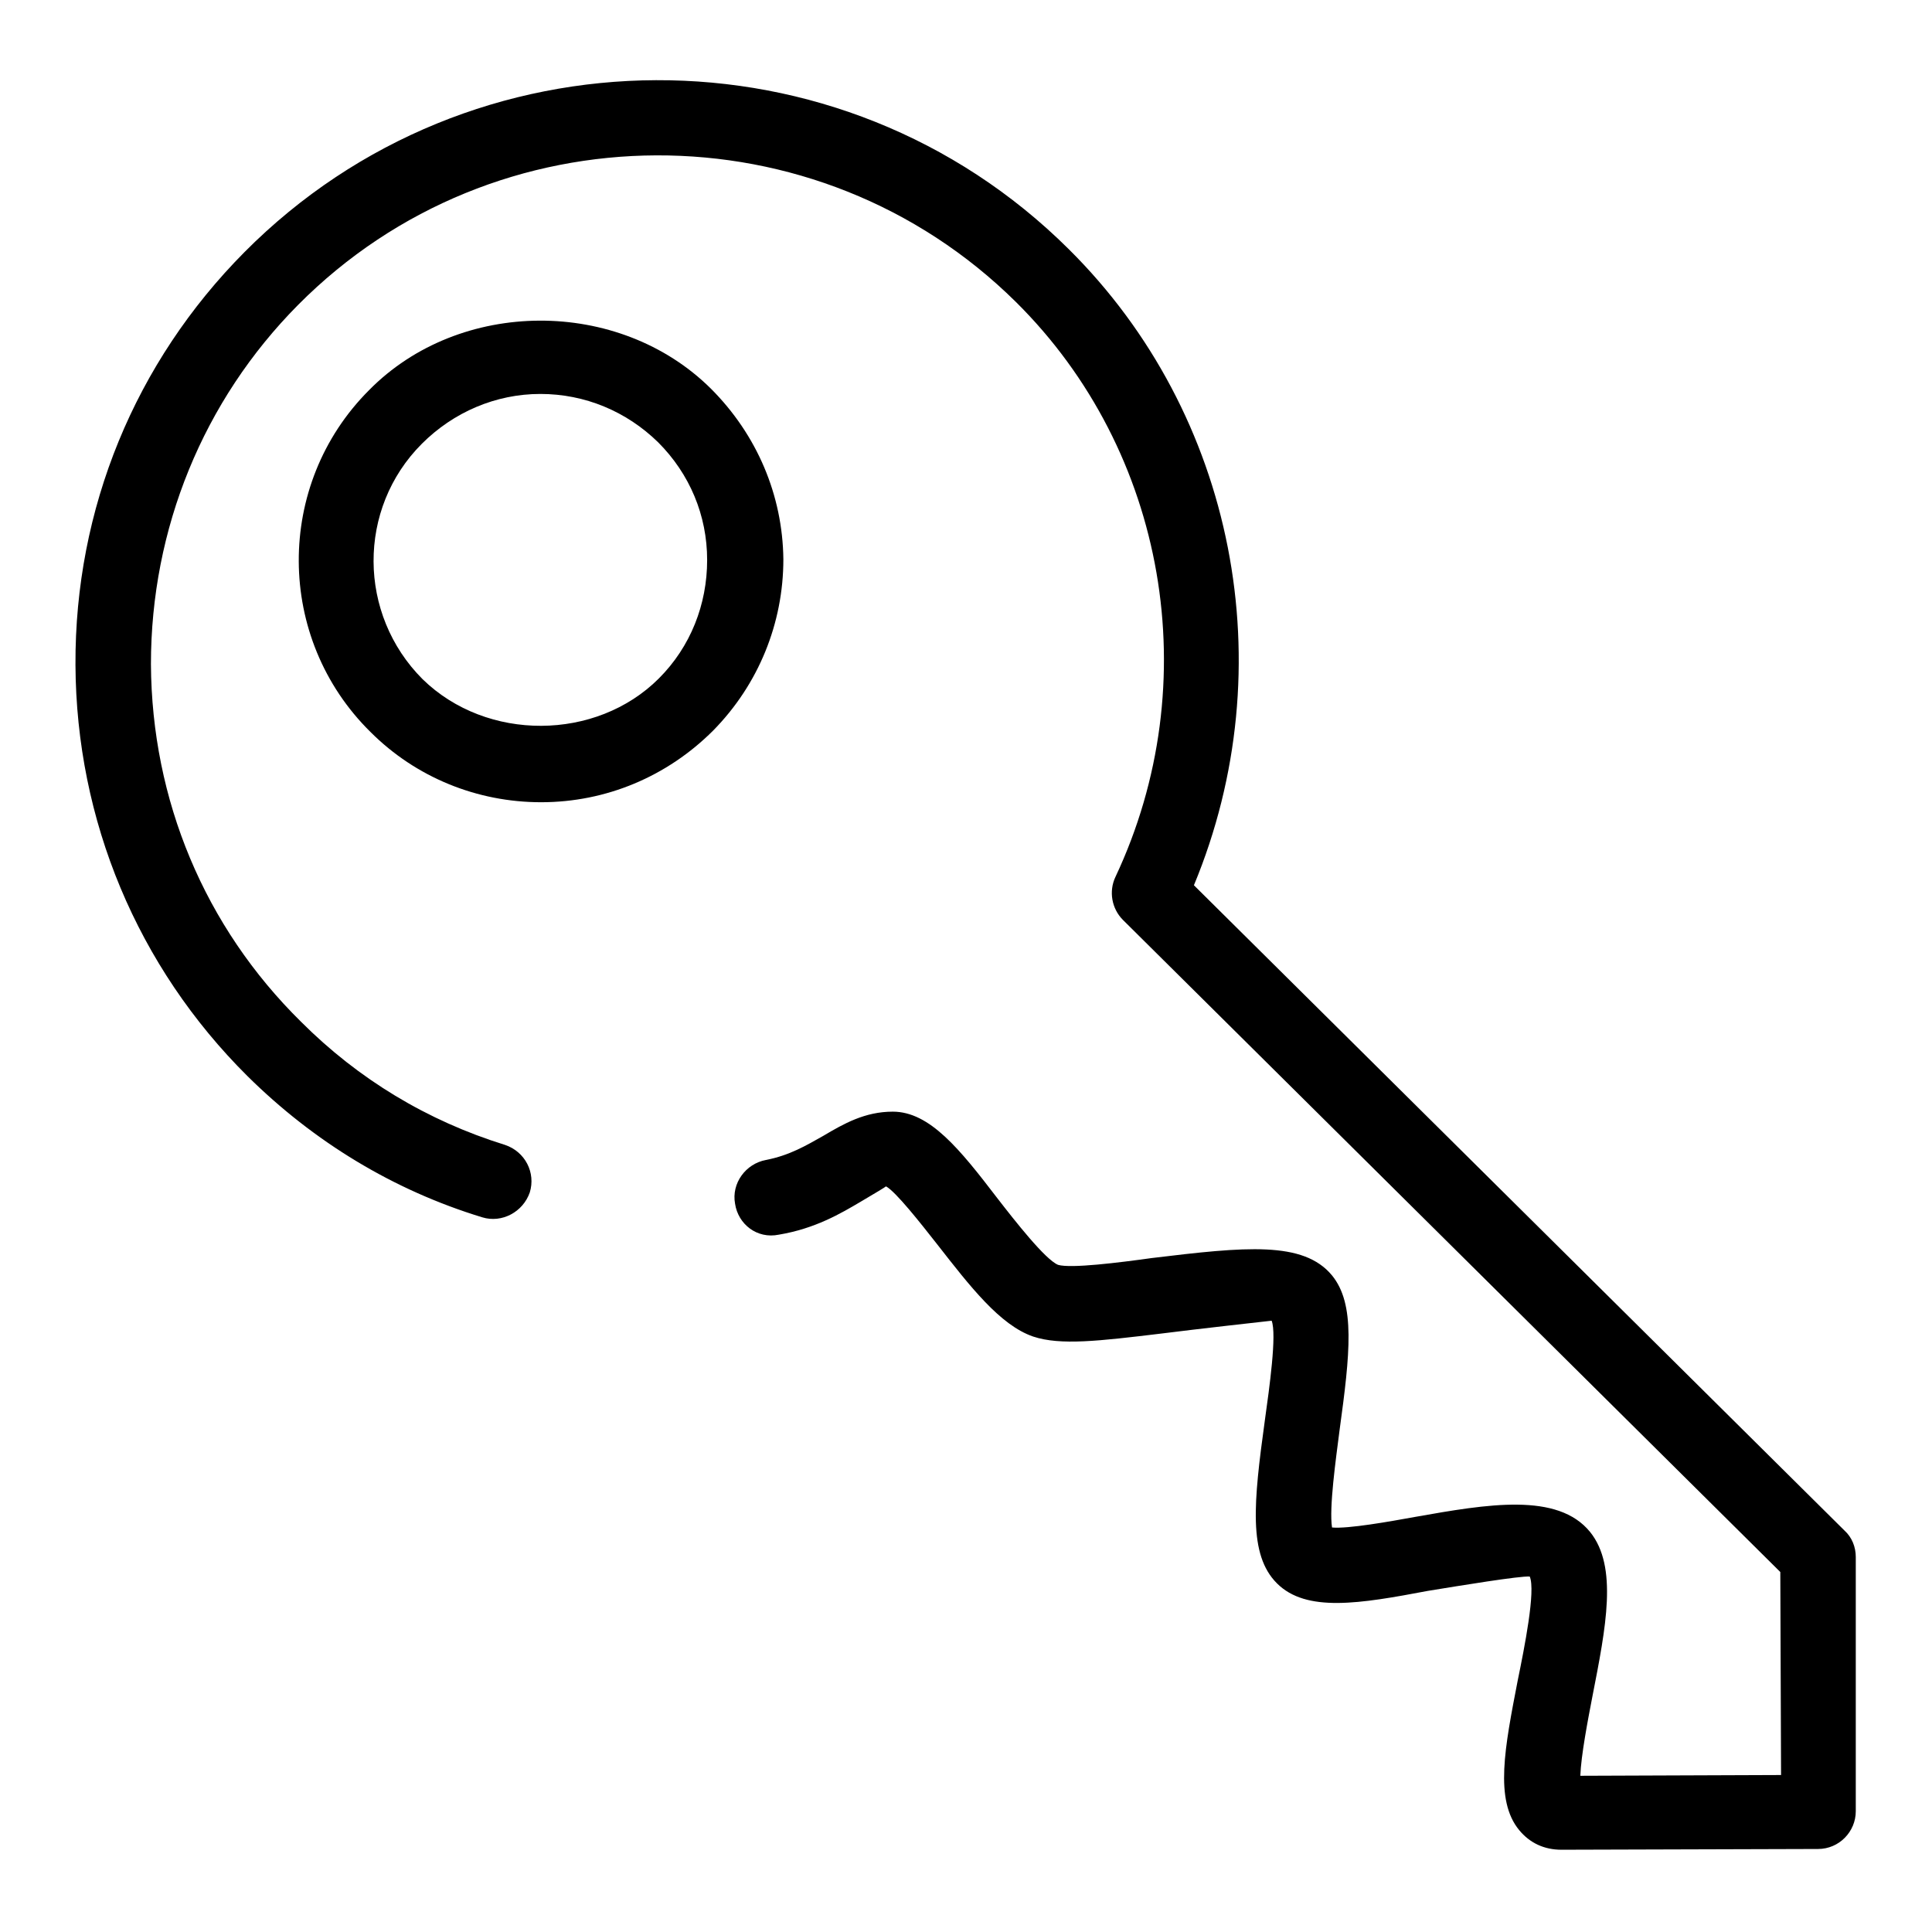<?xml version="1.0" encoding="utf-8"?>
<!-- Svg Vector Icons : http://www.onlinewebfonts.com/icon -->
<!DOCTYPE svg PUBLIC "-//W3C//DTD SVG 1.1//EN" "http://www.w3.org/Graphics/SVG/1.1/DTD/svg11.dtd">
<svg version="1.1" xmlns="http://www.w3.org/2000/svg" xmlns:xlink="http://www.w3.org/1999/xlink" x="0px" y="0px" viewBox="0 0 256 256" enable-background="new 0 0 256 256" xml:space="preserve">
<g><g><path fill="#000000" d="M245.9,206.3c0-1.3-0.5-2.6-1.5-3.5l-86.2-85.5c12-28.9,5.5-62.4-16.6-84.3C111.4,3,62.4,3.2,32.4,33.4C17.9,48,9.9,67.4,10,88.1c0.1,20.6,8.2,40,22.8,54.5c8.8,8.7,19.3,15.1,31.1,18.7c2.6,0.8,5.4-0.7,6.3-3.3c0.8-2.6-0.6-5.4-3.3-6.3c-10.3-3.2-19.4-8.7-27-16.3C27.1,122.8,20.1,106,20,88c0-17.9,6.9-34.9,19.5-47.6C65.6,14.1,108.3,14,134.6,40c20,19.8,25.3,50.5,13.2,76.2c-0.9,1.9-0.5,4.2,1,5.7l87.1,86.4l0.1,26.9l-26.6,0.1c0.1-2.7,1-7.4,1.6-10.5c1.8-9.2,3.4-17.2-0.3-21.8c-4.3-5.3-13.6-3.7-23.2-2c-3.3,0.6-8.9,1.6-11,1.4c-0.4-2.6,0.5-9,1-12.9c1.4-10.2,2.1-16.7-1-20.5c-3.8-4.6-11.5-3.8-23.9-2.3c-4.3,0.6-10.7,1.4-12.4,0.9c-1.7-0.7-5.7-5.8-8.1-8.9c-4.9-6.4-8.9-11.4-13.8-11.4h0c-3.7,0-6.5,1.6-9.2,3.2c-2.3,1.3-4.5,2.6-7.6,3.2c-2.7,0.5-4.6,3.1-4.1,5.8c0.4,2.7,2.9,4.7,5.8,4.1c4.8-0.8,8.2-2.8,10.9-4.4c1.7-1,3.2-1.9,3.3-2c1.3,0.7,4.6,4.9,6.8,7.7c4.3,5.5,8.3,10.7,12.7,12.2c3.6,1.2,8.7,0.6,17-0.4c4.7-0.6,13.7-1.6,14.6-1.7c0.7,1.8-0.3,8.9-0.9,13.2c-1.5,10.9-2.2,17.8,1.6,21.6c3.9,3.9,11,2.7,20,1c4.3-0.7,12.2-2,13.5-1.9c0.8,1.9-0.7,9.4-1.6,13.8c-1.7,8.8-3.1,15.8,0.2,19.8c1.4,1.7,3.3,2.6,5.6,2.6h0l34-0.1c2.8,0,5-2.3,5-5L245.9,206.3L245.9,206.3z"/><path fill="#000000" d="M94.2,51.5c-12.2-12.1-33.3-12-45.3,0.2c-12.5,12.5-12.4,32.9,0.2,45.3c6,6,14.1,9.3,22.6,9.3c8.6,0,16.7-3.4,22.8-9.5c6-6.1,9.3-14.2,9.3-22.7C103.7,65.6,100.3,57.6,94.2,51.5L94.2,51.5z M87.3,89.9C79,98.2,64.5,98.3,56,90c-8.6-8.6-8.7-22.6-0.1-31.2c4.2-4.2,9.8-6.6,15.7-6.6c5.9,0,11.4,2.3,15.6,6.4c4.2,4.2,6.5,9.7,6.5,15.6C93.7,80.1,91.5,85.7,87.3,89.9L87.3,89.9z"/></g></g>
</svg>